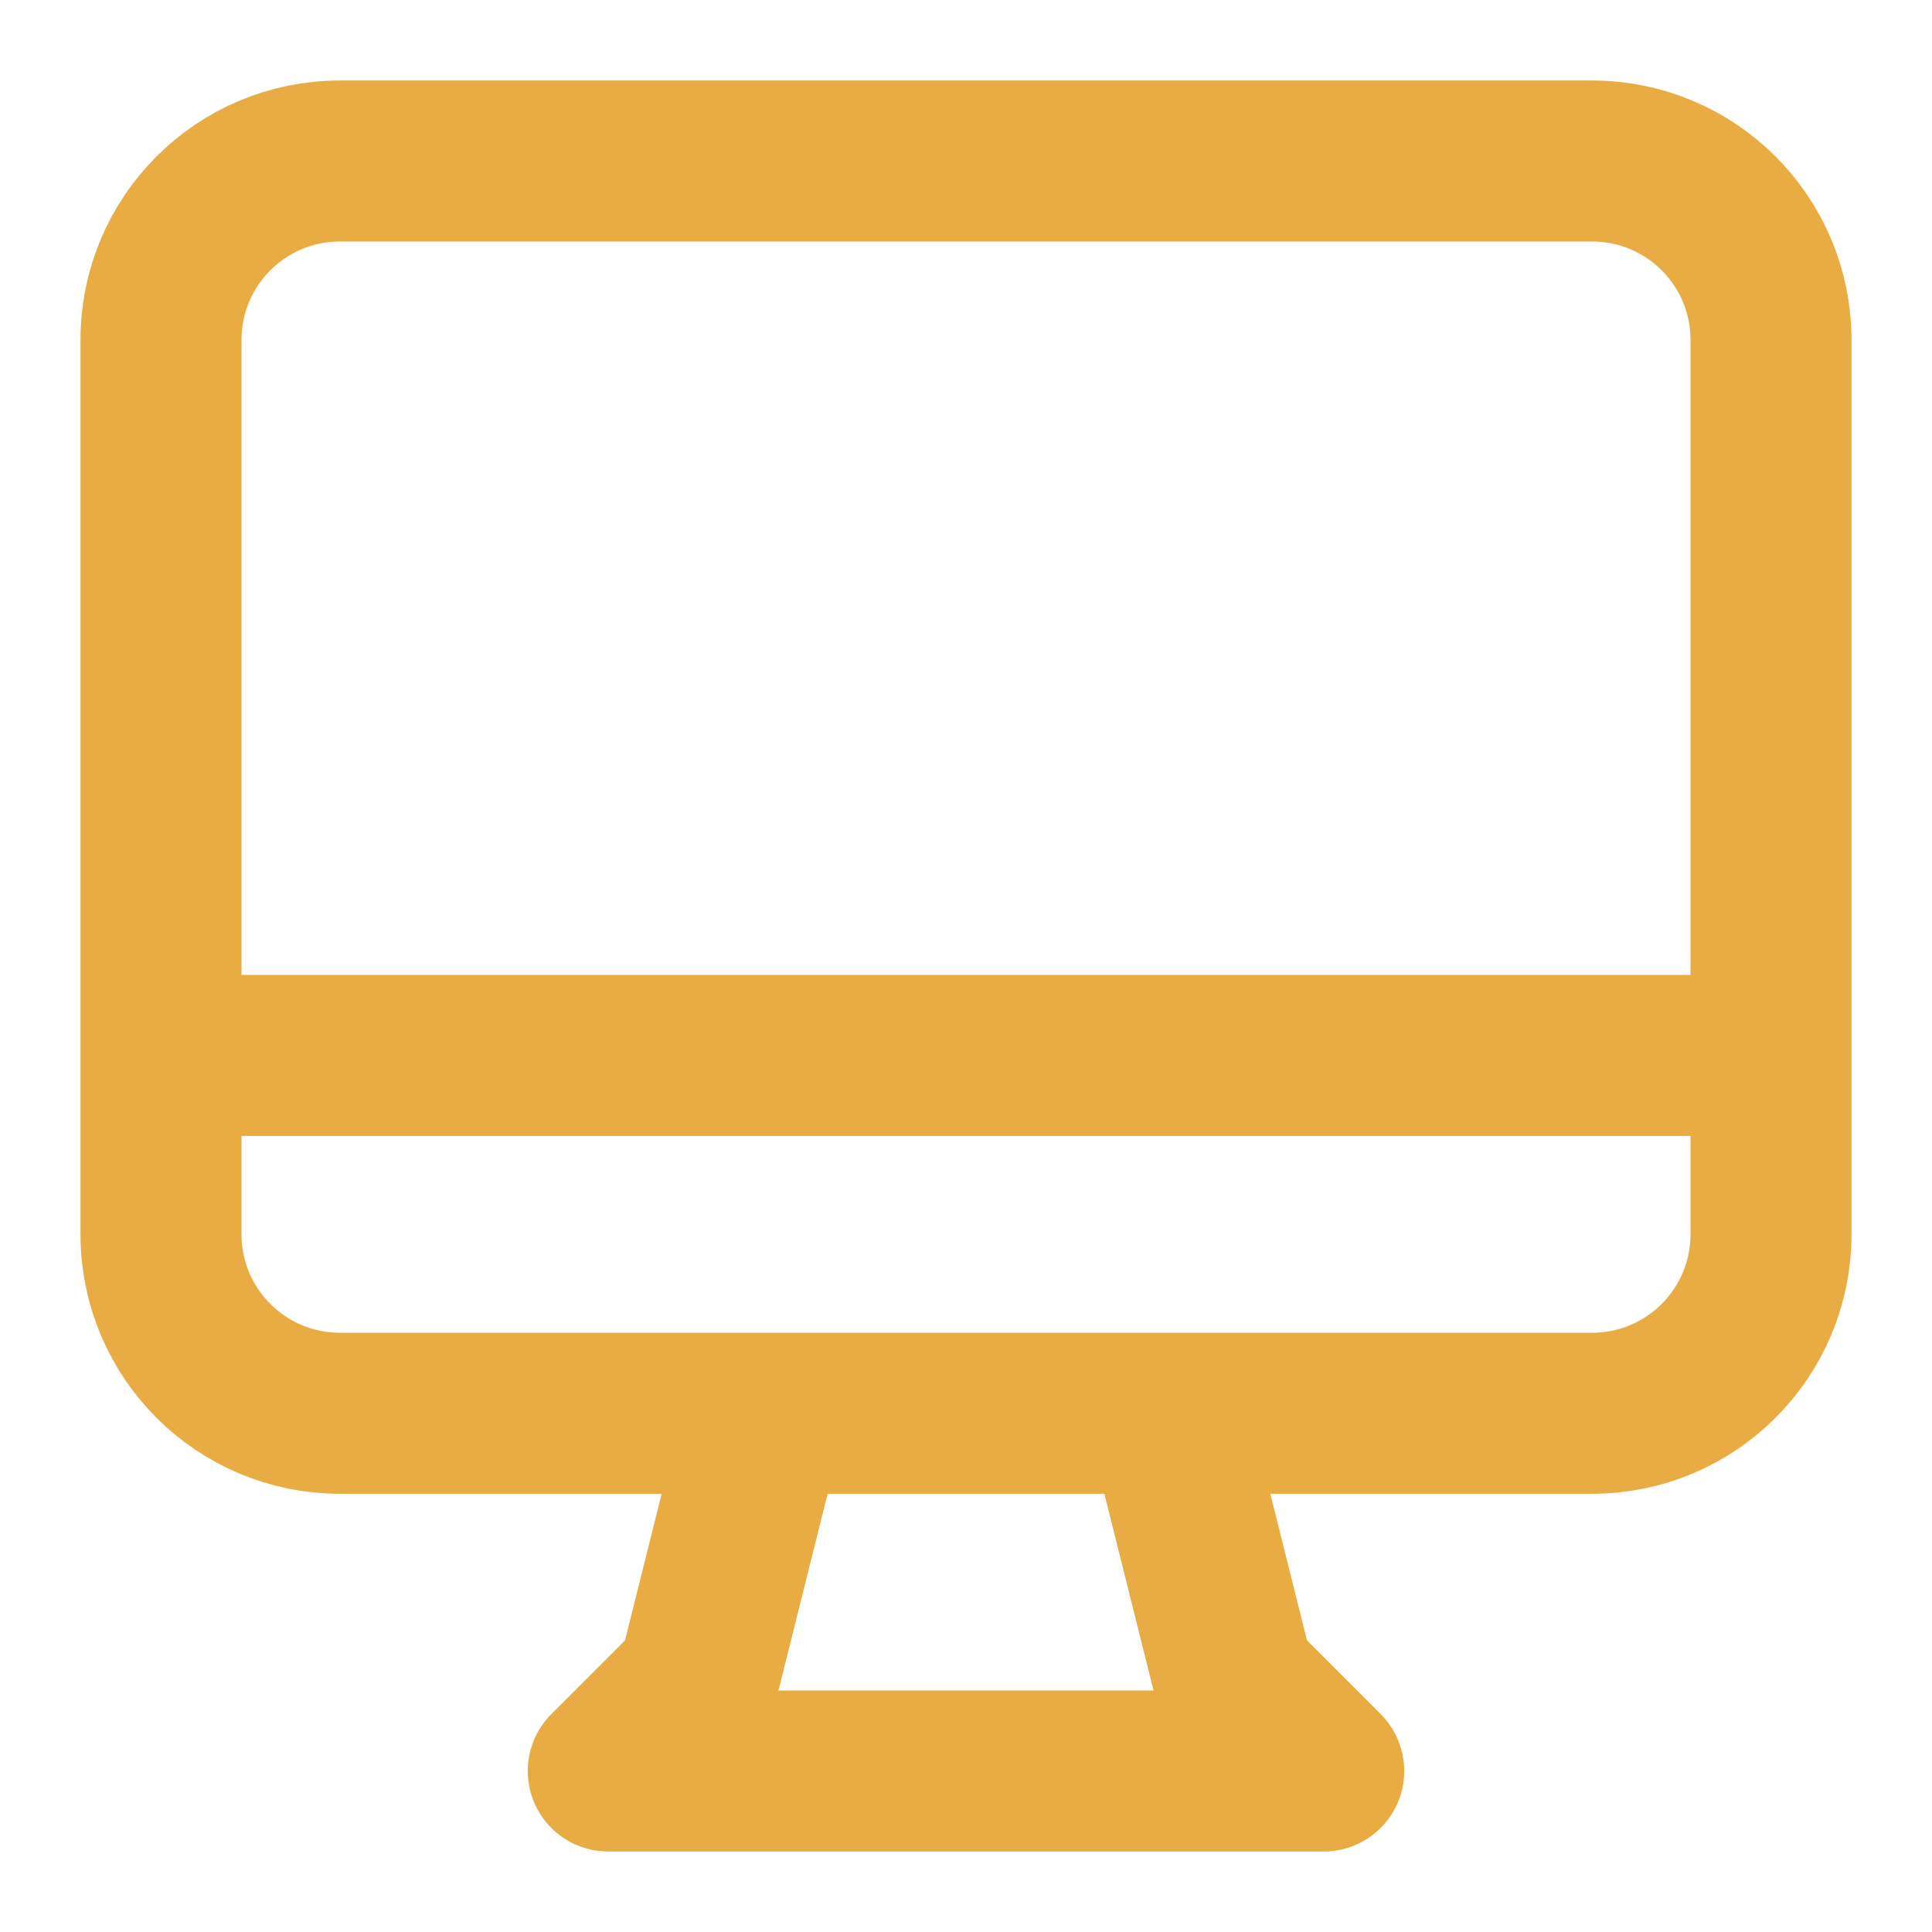 <svg width="24" height="24" viewBox="0 0 24 24" fill="none" xmlns="http://www.w3.org/2000/svg">
<path d="M2 13.111H22M9.5 17.556L8.667 20.889L7.556 22H16.444L15.333 20.889L14.5 17.556H9.5ZM4.222 17.556H19.778C21.005 17.556 22 16.561 22 15.333V4.222C22 2.995 21.005 2 19.778 2H4.222C2.995 2 2 2.995 2 4.222V15.333C2 16.561 2.995 17.556 4.222 17.556Z" stroke="#E8AC42" stroke-width="2" stroke-linecap="round" stroke-linejoin="round"/>
</svg>
